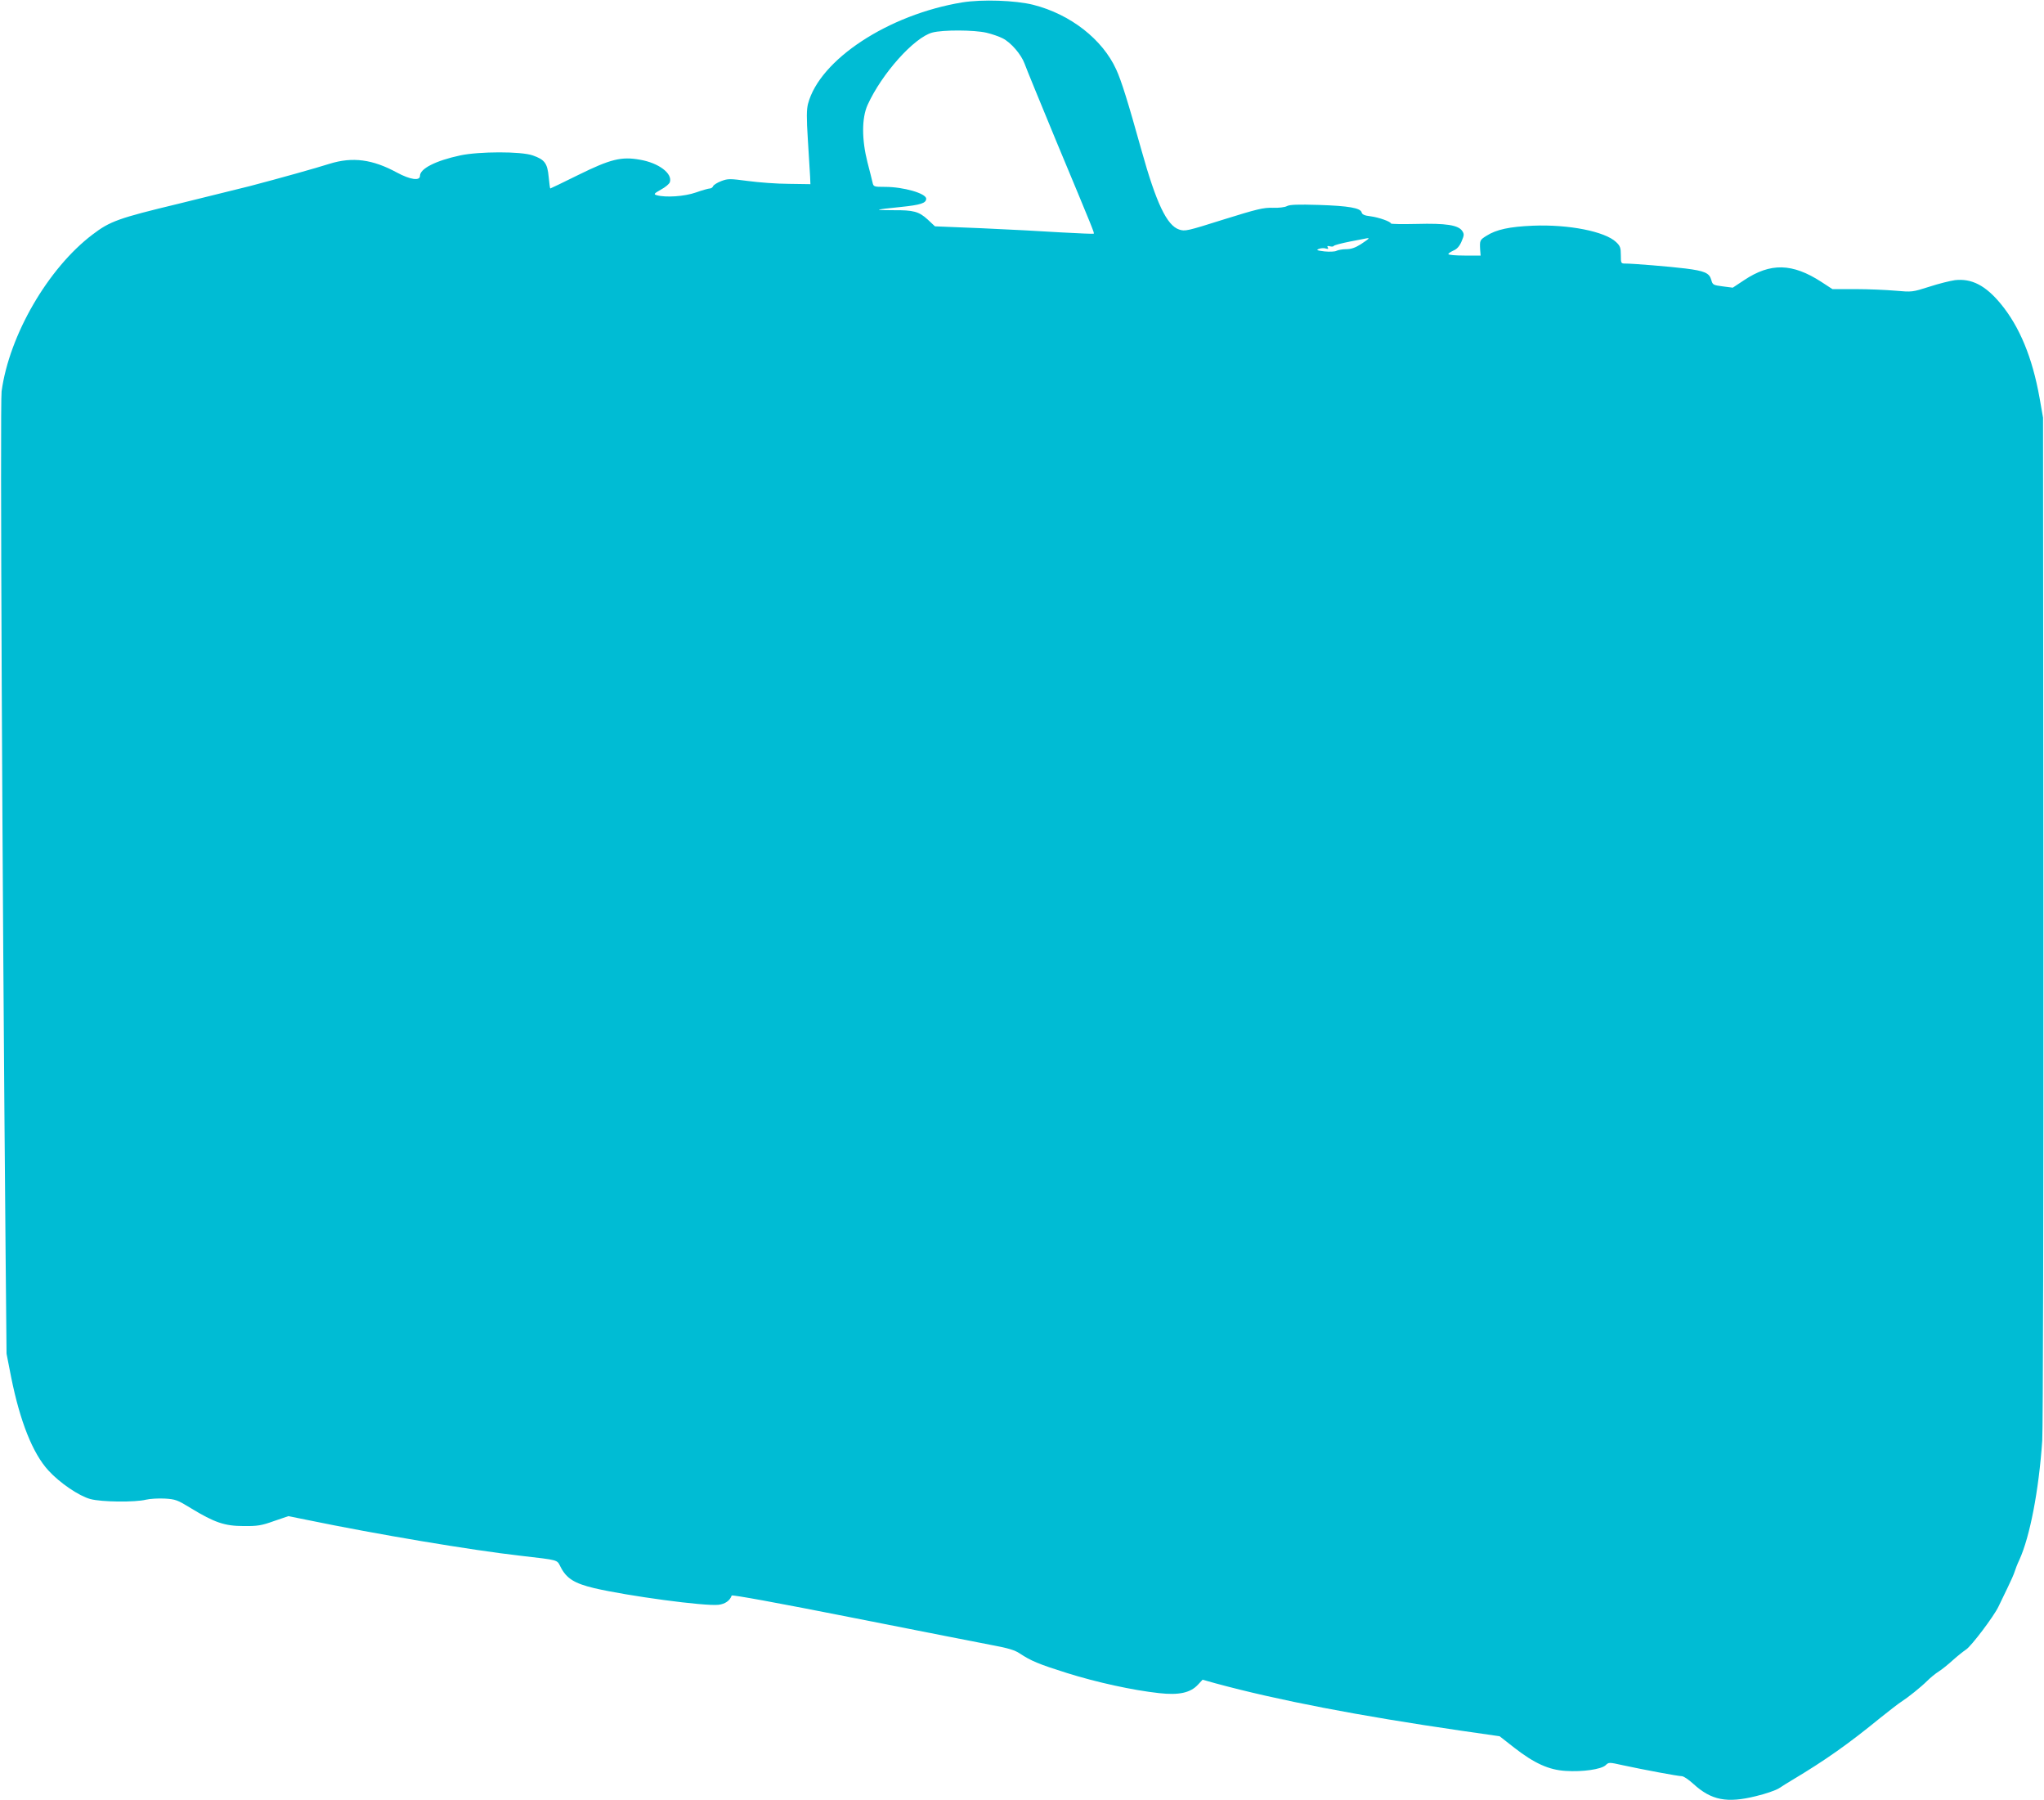 <?xml version="1.0" standalone="no"?>
<!DOCTYPE svg PUBLIC "-//W3C//DTD SVG 20010904//EN"
 "http://www.w3.org/TR/2001/REC-SVG-20010904/DTD/svg10.dtd">
<svg version="1.0" xmlns="http://www.w3.org/2000/svg"
 width="1280pt" height="1127pt" viewBox="0 0 1280 1127"
 preserveAspectRatio="xMidYMid meet">
<g transform="translate(0,1127) scale(0.1,-0.1)"
fill="#00bcd4" stroke="none">
<path d="M6026 11255 c-462 -76 -893 -358 -966 -635 -9 -35 -10 -87 -1 -225 6
-99 12 -202 14 -229 l2 -49 -135 2 c-74 0 -190 9 -257 18 -114 15 -125 15
-167 -1 -24 -9 -47 -24 -50 -31 -3 -8 -12 -15 -21 -15 -8 0 -48 -11 -87 -25
-71 -25 -189 -33 -246 -17 -20 6 -17 10 27 35 28 15 53 36 56 47 17 54 -70
120 -187 140 -117 21 -185 4 -386 -95 -95 -47 -174 -85 -176 -85 -2 0 -6 32
-10 72 -8 86 -25 109 -100 135 -73 26 -337 25 -454 0 -154 -33 -252 -83 -252
-128 0 -33 -61 -24 -143 20 -154 84 -279 100 -422 56 -81 -26 -317 -92 -500
-140 -55 -14 -257 -64 -449 -111 -374 -90 -427 -109 -536 -192 -279 -211 -522
-630 -570 -982 -10 -75 4 -3044 25 -5390 l6 -635 29 -148 c56 -278 135 -476
233 -583 71 -78 192 -160 263 -179 70 -19 280 -21 348 -4 25 6 78 9 118 7 67
-4 80 -9 163 -60 148 -90 212 -112 330 -112 87 -1 112 3 190 31 l91 31 119
-24 c436 -90 1026 -189 1335 -224 242 -28 227 -24 250 -69 37 -73 86 -104 212
-134 210 -49 691 -114 778 -104 41 5 71 26 82 58 2 6 284 -45 758 -139 415
-82 811 -160 880 -173 92 -17 135 -30 165 -50 71 -47 118 -67 296 -123 188
-59 413 -108 577 -126 125 -14 197 2 244 53 l29 31 82 -23 c391 -106 896 -203
1535 -296 l243 -35 92 -72 c126 -98 217 -139 322 -145 106 -7 221 10 249 35
21 20 21 20 111 0 130 -28 344 -68 367 -68 11 0 44 -22 73 -49 112 -102 210
-121 391 -76 60 14 125 37 144 49 19 13 55 35 80 50 211 126 354 227 556 392
55 44 113 89 129 99 42 27 124 92 165 133 19 19 51 45 70 57 20 12 60 45 90
72 30 27 67 56 82 66 32 20 175 209 203 269 12 24 37 77 57 118 20 41 40 86
44 100 4 14 17 48 30 75 66 146 121 430 143 745 5 70 8 1518 7 3265 l-2 3140
-22 125 c-45 252 -125 445 -243 588 -95 115 -182 160 -287 148 -29 -4 -102
-22 -160 -41 -107 -34 -108 -34 -212 -25 -58 5 -170 10 -250 10 l-145 0 -69
45 c-182 118 -319 121 -484 11 l-71 -47 -62 8 c-61 8 -64 9 -73 42 -12 42 -42
55 -161 70 -96 12 -329 31 -376 31 -28 0 -29 1 -29 53 0 46 -4 57 -29 81 -70
67 -297 112 -521 103 -147 -6 -230 -24 -291 -63 -42 -26 -43 -29 -40 -86 l3
-38 -101 0 c-56 0 -101 4 -101 9 0 5 14 14 31 22 22 9 38 26 51 56 17 40 18
47 5 67 -25 37 -102 49 -286 44 -89 -2 -161 -1 -161 3 0 11 -74 38 -128 45
-36 4 -52 11 -55 24 -7 28 -82 41 -268 47 -131 4 -182 2 -199 -7 -14 -8 -52
-12 -90 -11 -58 2 -98 -8 -307 -73 -231 -73 -242 -75 -279 -63 -77 26 -143
164 -236 497 -84 301 -126 436 -158 505 -86 189 -287 346 -520 405 -112 28
-320 35 -444 15z m152 -190 c34 -8 80 -24 101 -35 52 -26 116 -101 137 -158 9
-26 99 -245 199 -487 239 -573 239 -574 234 -578 -2 -2 -94 2 -204 8 -110 7
-333 19 -495 26 l-295 12 -46 43 c-55 50 -88 59 -216 58 -51 0 -91 1 -89 3 2
3 63 10 135 17 126 13 161 24 161 52 0 33 -142 74 -257 74 -71 0 -73 1 -79 28
-3 15 -18 72 -32 127 -36 142 -36 276 1 358 89 196 291 422 405 453 66 18 263
17 340 -1z m2392 -1289 c0 -2 -22 -18 -48 -35 -35 -22 -61 -31 -91 -31 -23 0
-51 -5 -61 -10 -11 -6 -43 -7 -76 -4 -48 6 -54 9 -34 16 12 5 32 6 43 2 14 -4
17 -3 12 7 -6 9 -2 11 13 7 12 -3 22 -2 24 2 2 5 48 17 103 28 122 24 115 23
115 18z"/>
</g>
</svg>
